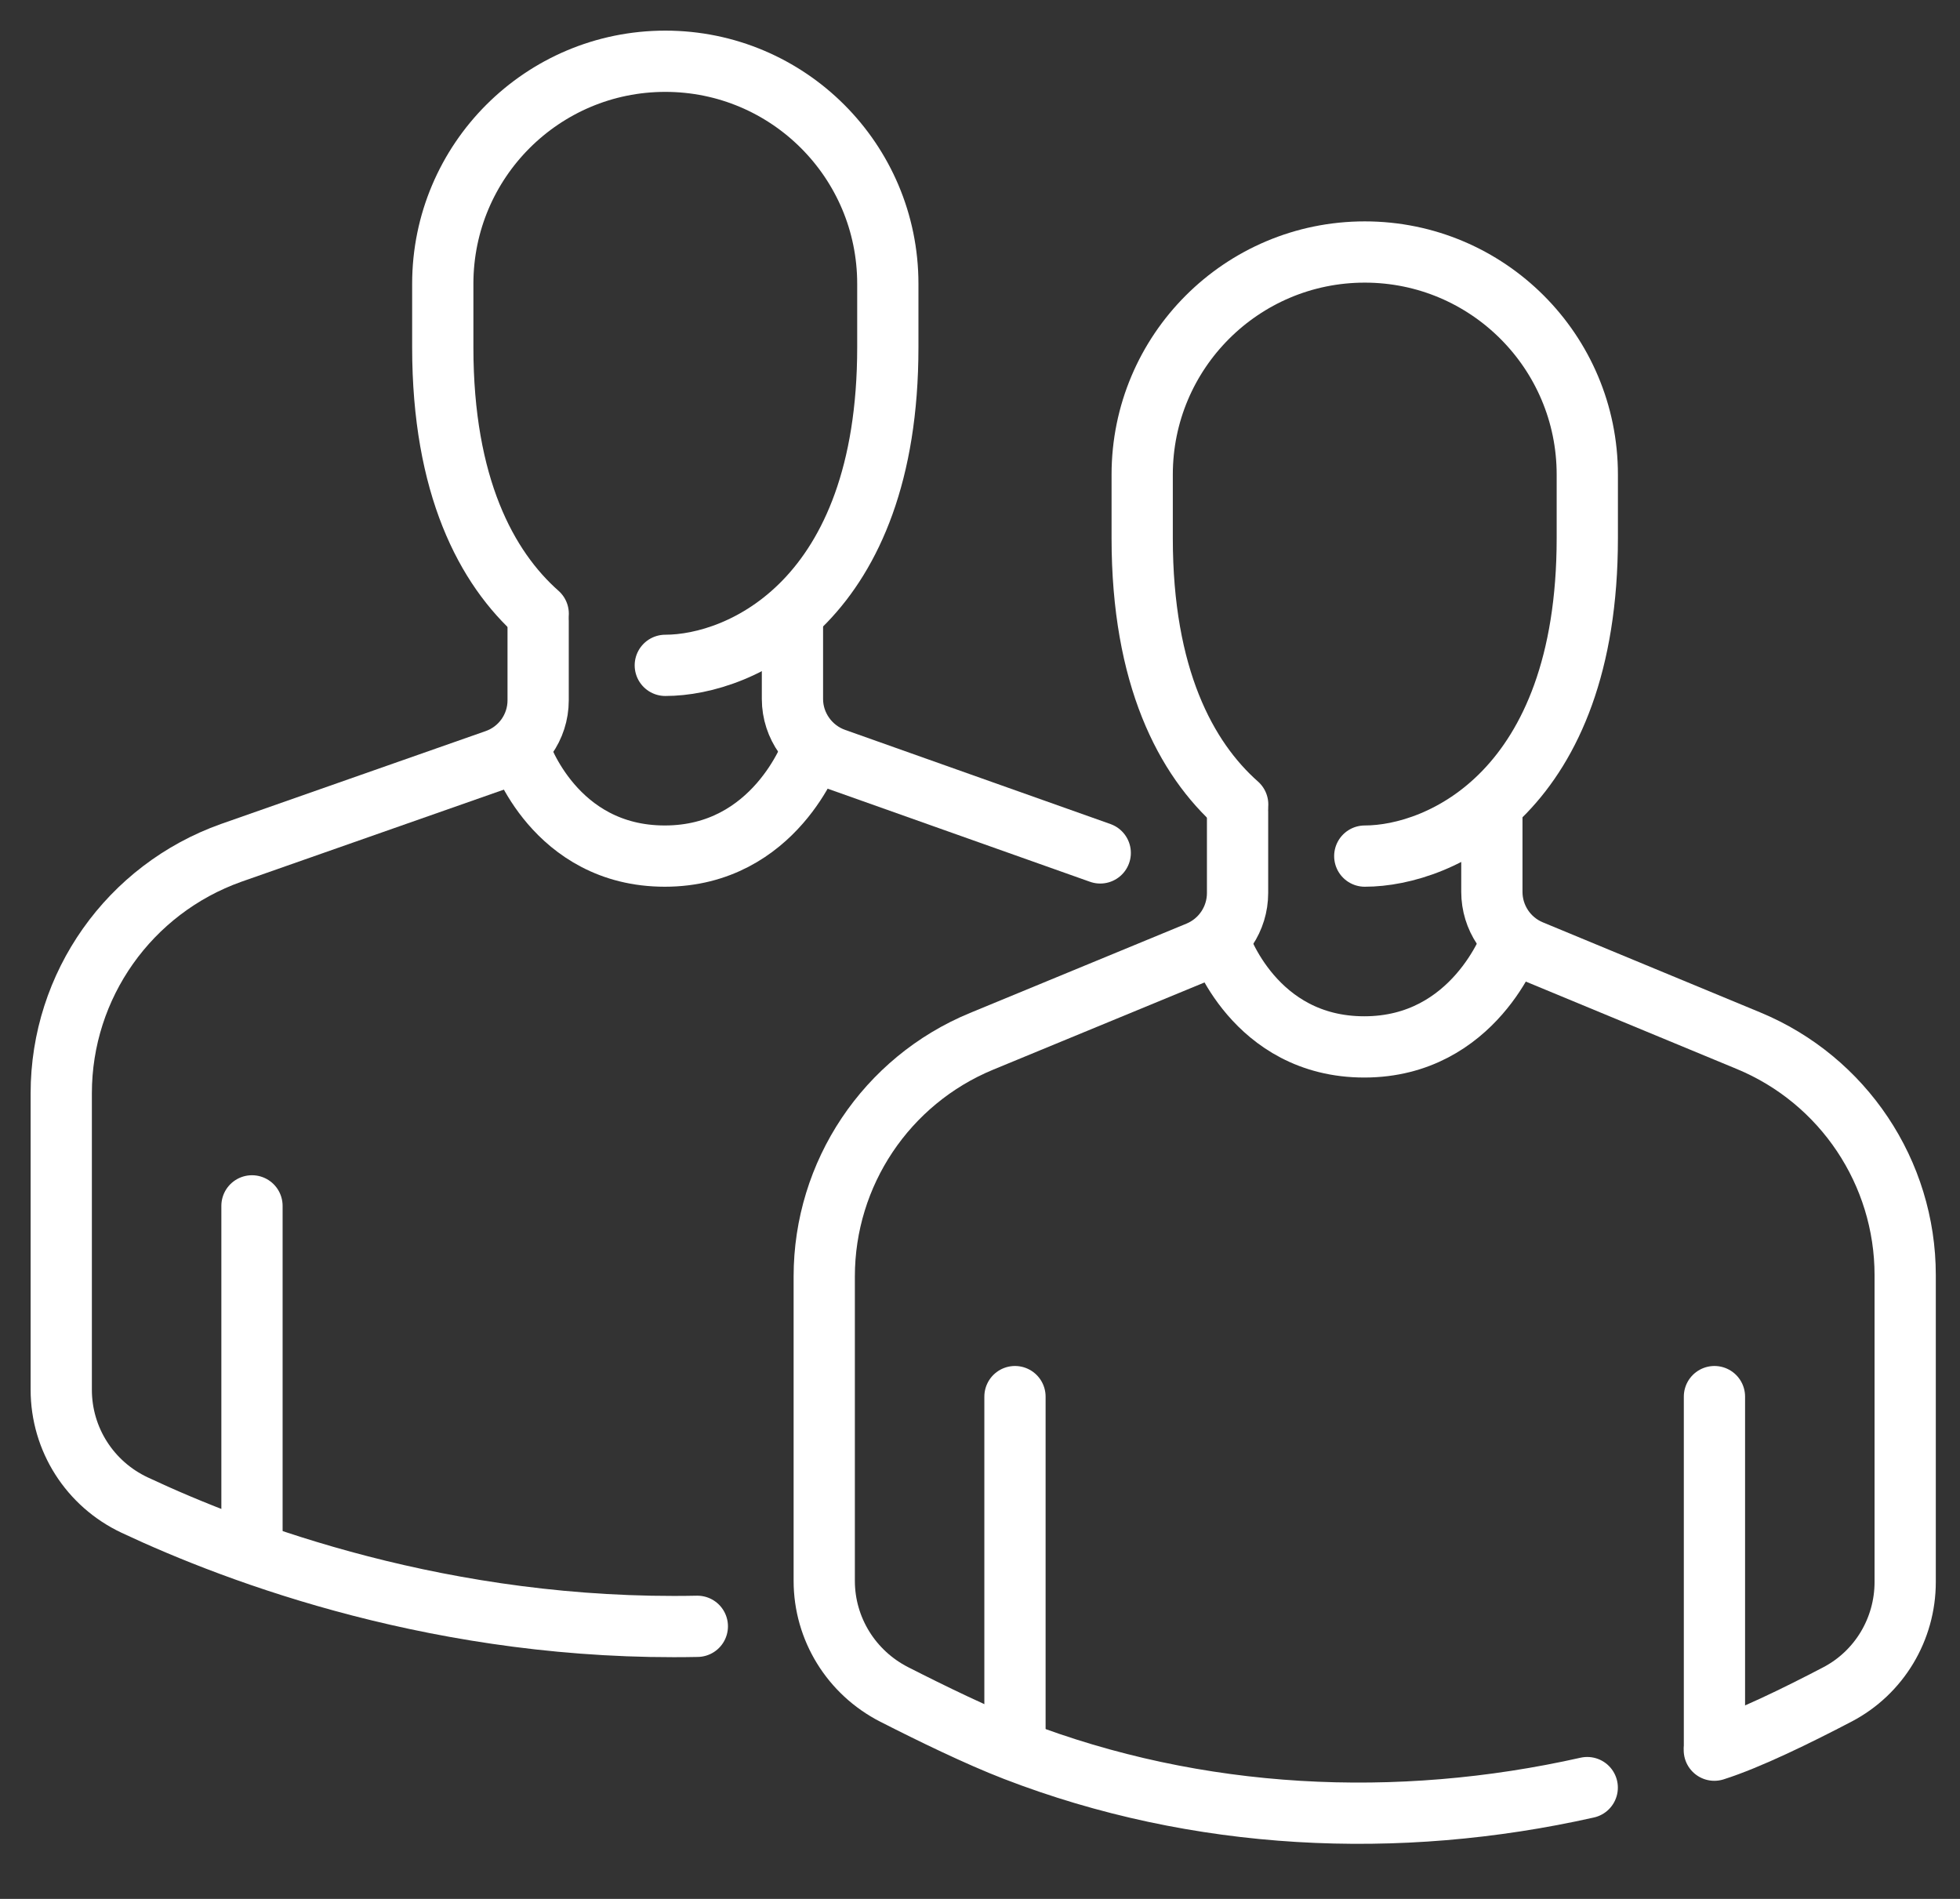 <?xml version="1.0" encoding="UTF-8"?> <svg xmlns="http://www.w3.org/2000/svg" width="32" height="31" viewBox="0 0 32 31" fill="none"><rect x="0" y="0" width="32" height="31" fill="#333333" stroke="none"/> <path d="M8.493 12.279C8.493 12.279 9.052 13.976 10.854 13.976C12.656 13.976 13.258 12.254 13.258 12.254" stroke="white" stroke-miterlimit="10" stroke-linecap="round" stroke-linejoin="round"></path> <path d="M4.114 25.292V19.686" stroke="white" stroke-miterlimit="10" stroke-linecap="round" stroke-linejoin="round"></path> <path d="M17.963 13.924L13.634 12.388C13.219 12.243 12.938 11.848 12.938 11.412V10.135" stroke="white" stroke-miterlimit="10" stroke-linecap="round" stroke-linejoin="round"></path> <path d="M8.787 10.019C7.94 9.27 7.229 7.933 7.229 5.671V4.633C7.229 2.627 8.855 1 10.862 1C12.869 1 14.495 2.627 14.495 4.633V5.671C14.495 9.803 12.097 10.862 10.862 10.862" stroke="white" stroke-miterlimit="10" stroke-linecap="round" stroke-linejoin="round"></path> <path d="M19.913 15.393C19.913 15.393 20.472 17.091 22.274 17.091C24.076 17.091 24.677 15.368 24.677 15.368" stroke="white" stroke-miterlimit="10" stroke-linecap="round" stroke-linejoin="round"></path> <path d="M16.571 28.51V22.8" stroke="white" stroke-miterlimit="10" stroke-linecap="round" stroke-linejoin="round"></path> <path d="M27.991 22.8V28.51" stroke="white" stroke-miterlimit="10" stroke-linecap="round" stroke-linejoin="round"></path> <path d="M20.207 13.133C19.36 12.384 18.648 11.047 18.648 8.786V7.748C18.648 5.741 20.275 4.114 22.282 4.114C24.288 4.114 25.915 5.741 25.915 7.748V8.786C25.915 12.917 23.517 13.976 22.282 13.976" stroke="white" stroke-miterlimit="10" stroke-linecap="round" stroke-linejoin="round"></path> <path d="M25.914 29.183C22.821 29.878 19.552 29.727 16.568 28.574C15.968 28.342 15.213 27.975 14.597 27.661C13.899 27.304 13.457 26.591 13.457 25.808V20.838C13.457 19.157 14.471 17.642 16.025 17L19.563 15.54C19.951 15.379 20.205 15 20.205 14.579V13.25" stroke="white" stroke-miterlimit="10" stroke-linecap="round" stroke-linejoin="round"></path> <path d="M27.989 28.572C28.543 28.397 29.347 28.003 29.999 27.662C30.681 27.305 31.105 26.597 31.105 25.826V20.817C31.105 19.142 30.095 17.631 28.548 16.99L24.997 15.519C24.609 15.358 24.357 14.979 24.357 14.56V13.25" stroke="white" stroke-miterlimit="10" stroke-linecap="round" stroke-linejoin="round"></path> <path d="M11.385 26.55C7.262 26.634 3.898 25.369 2.199 24.571C1.467 24.227 1 23.497 1 22.688V17.848C1 16.084 2.111 14.516 3.772 13.924L8.095 12.407C8.509 12.262 8.786 11.871 8.786 11.433V10.135" stroke="white" stroke-miterlimit="10" stroke-linecap="round" stroke-linejoin="round"></path> </svg> 